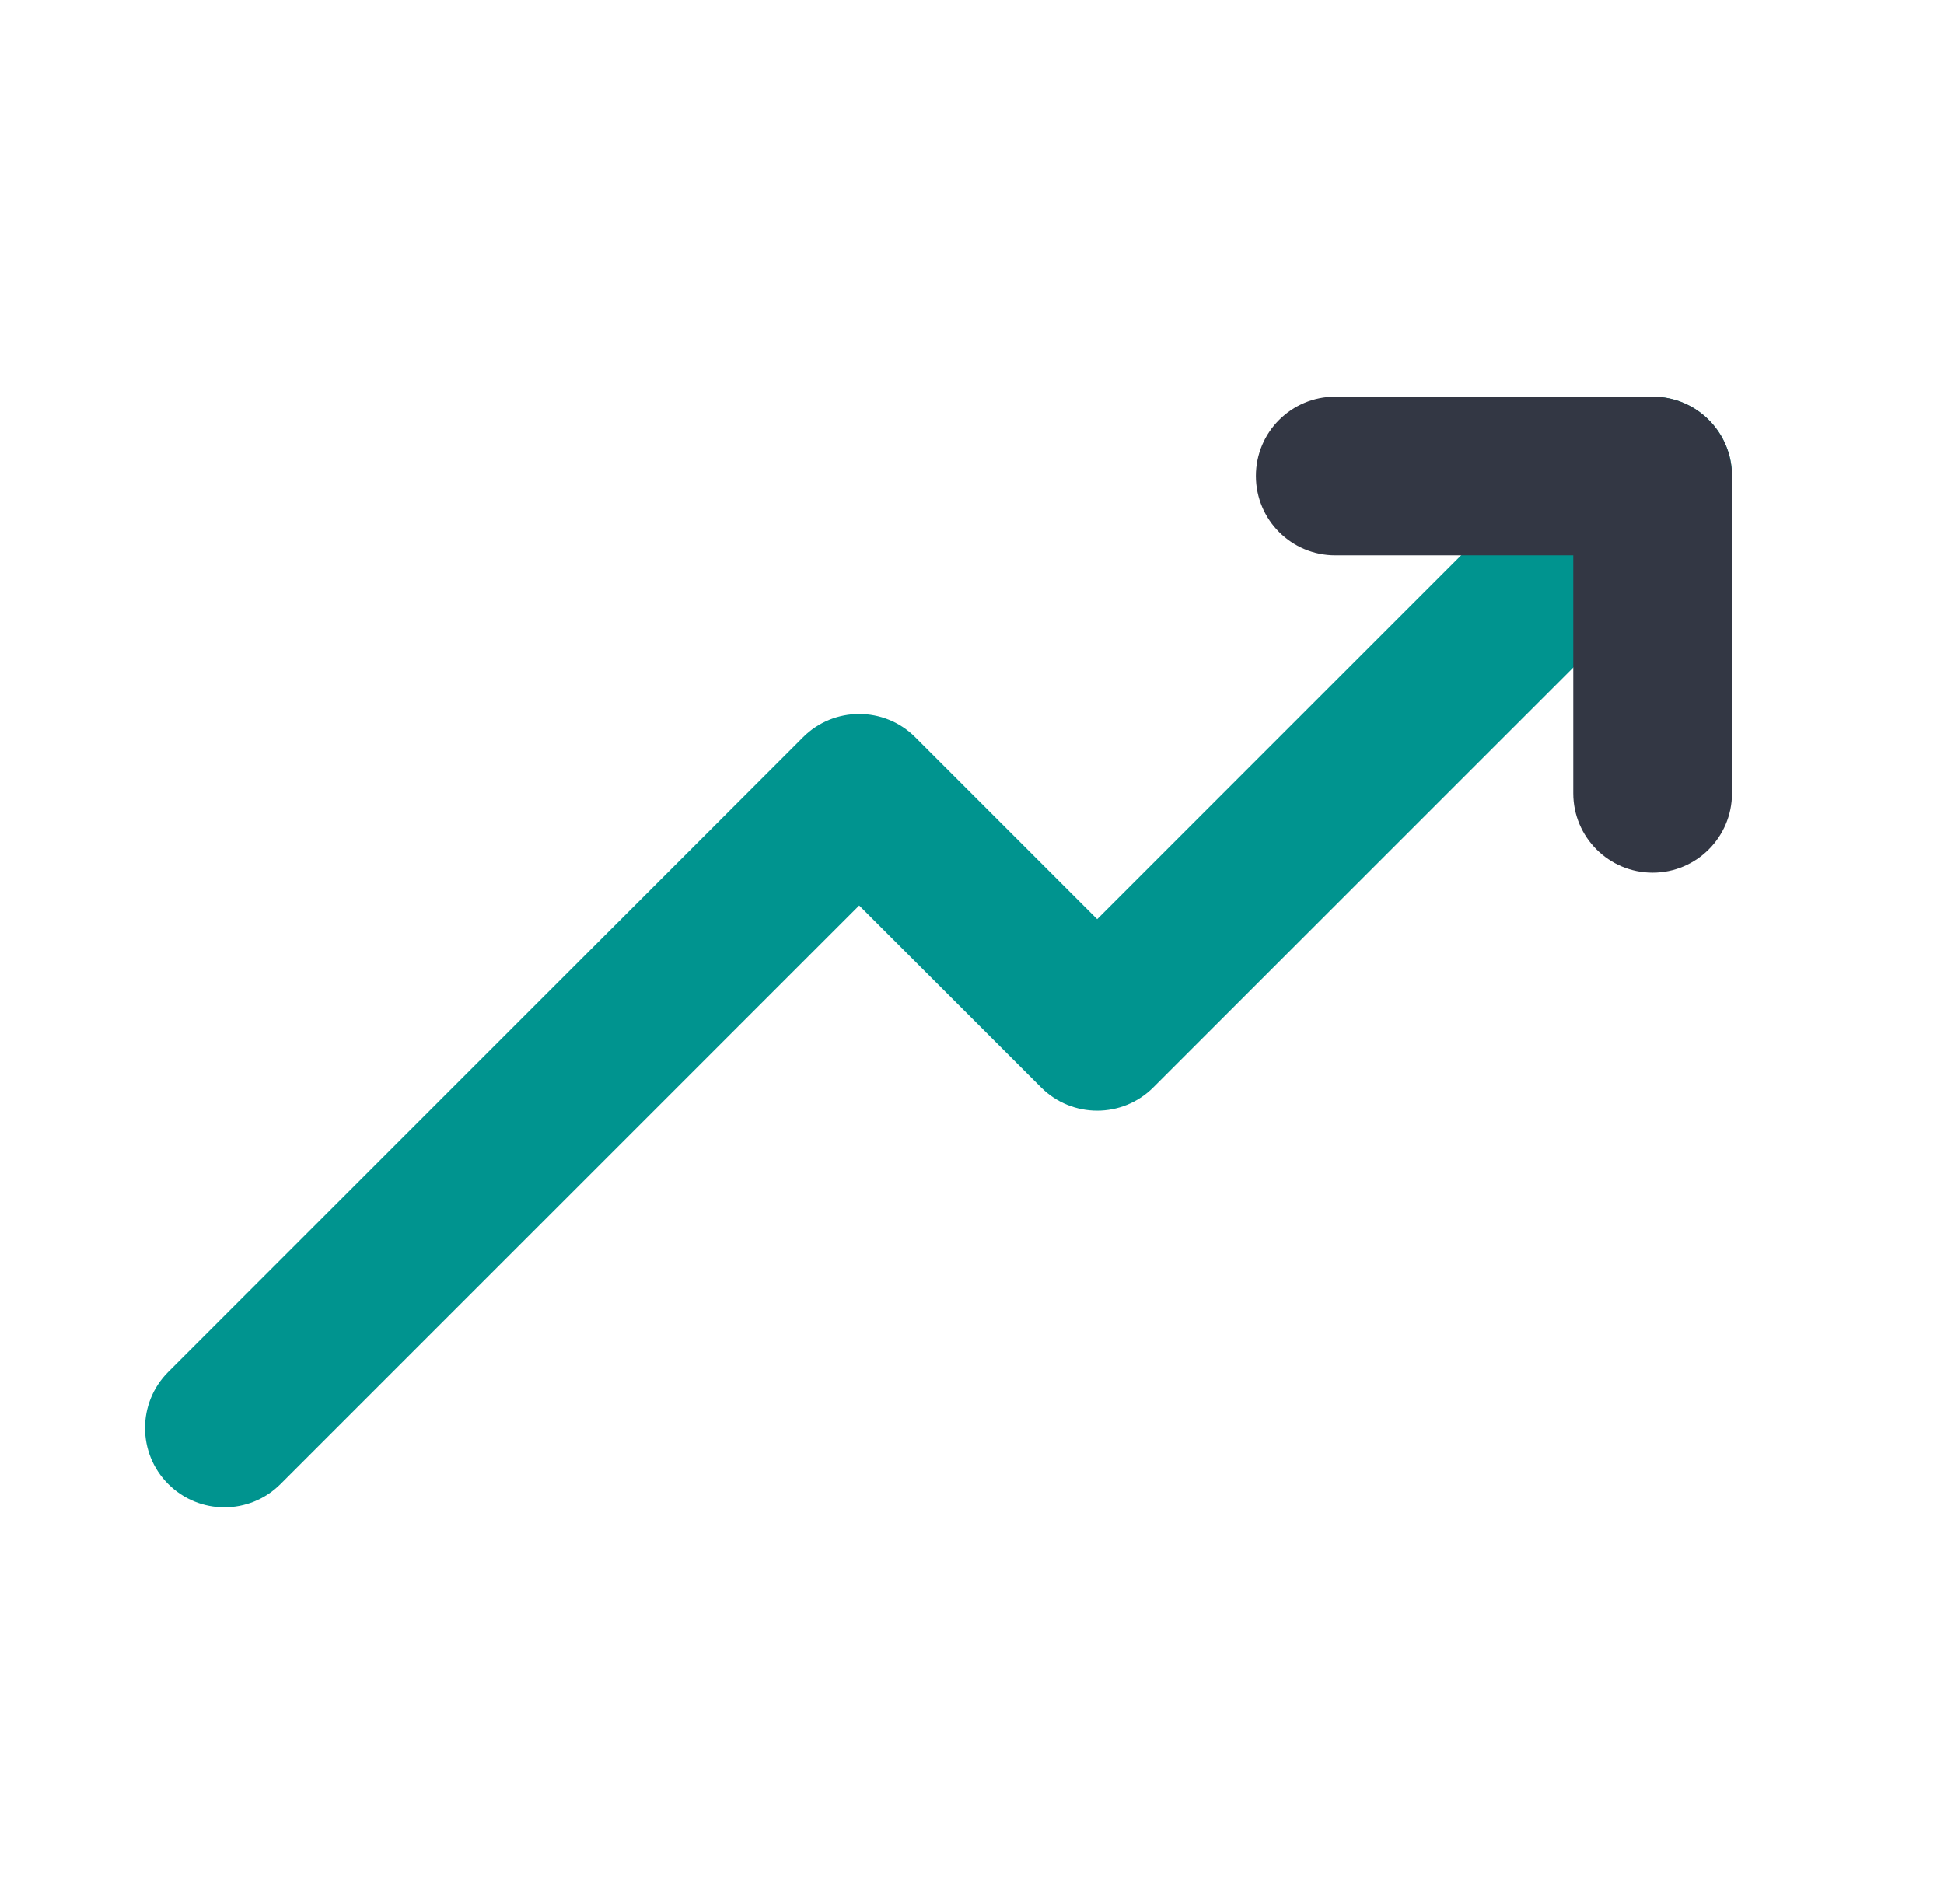 <svg width="49" height="48" viewBox="0 0 49 48" fill="none" xmlns="http://www.w3.org/2000/svg">
<path fill-rule="evenodd" clip-rule="evenodd" d="M43.071 10.586C43.852 11.367 43.852 12.633 43.071 13.414L29.07 27.414C28.289 28.195 27.023 28.195 26.242 27.414L21.656 22.828L7.07 37.414C6.289 38.195 5.023 38.195 4.242 37.414C3.461 36.633 3.461 35.367 4.242 34.586L20.242 18.586C21.023 17.805 22.289 17.805 23.07 18.586L27.656 23.172L40.242 10.586C41.023 9.805 42.289 9.805 43.071 10.586Z" fill="#00948F"/>
<path fill-rule="evenodd" clip-rule="evenodd" d="M31.656 12C31.656 10.895 32.552 10 33.656 10H41.656C42.761 10 43.656 10.895 43.656 12V20C43.656 21.105 42.761 22 41.656 22C40.552 22 39.656 21.105 39.656 20V14H33.656C32.552 14 31.656 13.105 31.656 12Z" fill="#333744"/>
</svg>
